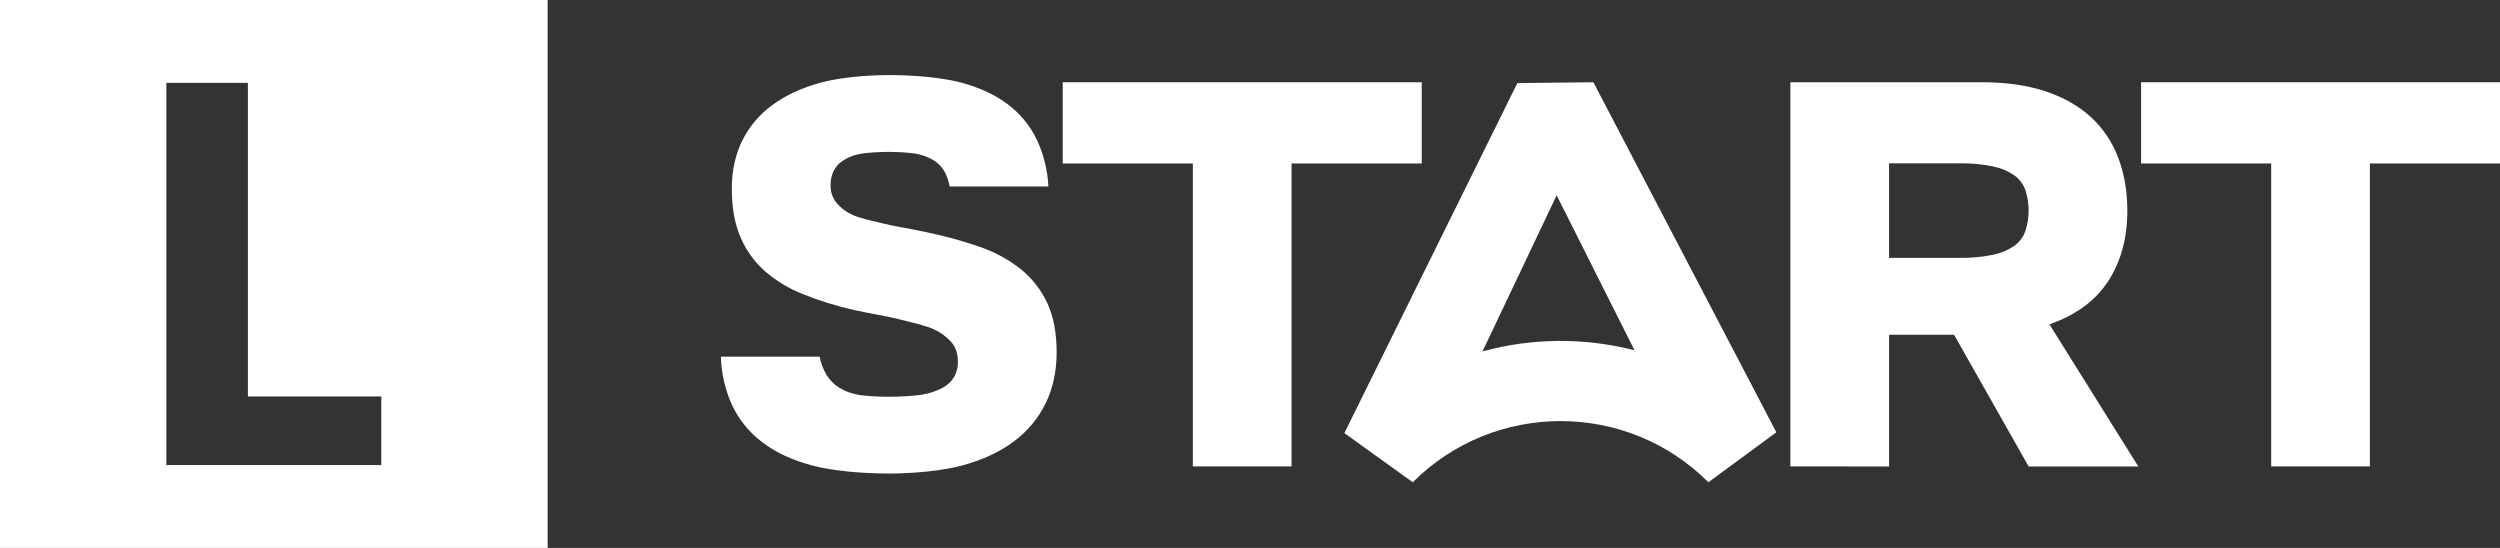 <svg width="146" height="32" viewBox="0 0 146 32" fill="none" xmlns="http://www.w3.org/2000/svg">
<rect x="0" y="0" width="146" height="32" fill="#333333" stroke="none"/>
<path d="M0 0V32H31.982V0H0ZM22.267 27.16H9.715V4.838H14.477V23.152H22.268L22.267 27.16Z" fill="white"/>
<path d="M51.905 27.654C50.346 27.654 48.623 27.499 47.45 27.189C46.276 26.879 45.298 26.426 44.519 25.827C43.764 25.261 43.159 24.52 42.757 23.667C42.35 22.775 42.127 21.811 42.1 20.831H47.866C47.938 21.204 48.073 21.561 48.266 21.888C48.446 22.187 48.692 22.439 48.986 22.626C49.314 22.829 49.677 22.971 50.056 23.042C50.473 23.132 51.325 23.171 51.901 23.171C52.52 23.171 53.416 23.128 53.875 23.042C54.278 22.976 54.667 22.846 55.028 22.658C55.313 22.517 55.55 22.297 55.712 22.024C55.874 21.751 55.954 21.437 55.941 21.12C55.941 20.671 55.824 20.302 55.589 20.014C55.305 19.688 54.955 19.426 54.563 19.245C54.114 19.02 53.204 18.823 52.542 18.652C51.88 18.481 50.755 18.299 49.88 18.107C48.858 17.878 47.857 17.565 46.886 17.174C46.066 16.851 45.307 16.391 44.643 15.812C44.031 15.262 43.55 14.584 43.233 13.825C42.902 13.044 42.737 12.11 42.738 11.021C42.738 9.974 42.94 9.039 43.346 8.216C43.755 7.389 44.36 6.674 45.108 6.132C45.876 5.567 46.806 5.134 47.897 4.834C48.986 4.536 50.559 4.384 51.904 4.384C53.378 4.384 55.015 4.528 56.104 4.817C57.194 5.106 58.106 5.527 58.843 6.083C59.565 6.621 60.147 7.325 60.541 8.136C60.948 9 61.181 9.937 61.226 10.891H55.46C55.407 10.575 55.3 10.271 55.144 9.991C54.995 9.736 54.787 9.521 54.535 9.366C54.243 9.192 53.923 9.067 53.59 8.997C53.217 8.913 52.421 8.869 51.905 8.869C51.328 8.869 50.493 8.917 50.106 9.014C49.774 9.087 49.459 9.223 49.178 9.414C48.956 9.568 48.779 9.779 48.665 10.023C48.554 10.276 48.5 10.549 48.505 10.825C48.496 11.181 48.609 11.53 48.825 11.815C49.076 12.122 49.394 12.368 49.753 12.535C50.159 12.738 51.017 12.915 51.615 13.063C52.214 13.211 53.253 13.373 54.021 13.544C55.09 13.759 56.143 14.046 57.174 14.401C58.055 14.695 58.879 15.14 59.609 15.716C60.273 16.249 60.804 16.93 61.162 17.703C61.525 18.483 61.707 19.439 61.707 20.571C61.707 21.683 61.493 22.676 61.066 23.552C60.635 24.433 59.998 25.196 59.209 25.779C58.396 26.388 57.403 26.853 56.229 27.173C55.054 27.494 53.375 27.654 51.905 27.654Z" fill="white"/>
<path d="M69.662 27.238V9.546H62.063V4.803H83.03V9.546H75.427V27.238H69.662Z" fill="white"/>
<path d="M104.557 27.238V4.803H115.75C117.16 4.803 118.393 4.979 119.449 5.331C120.505 5.683 121.386 6.18 122.092 6.822C122.802 7.472 123.349 8.28 123.691 9.181C124.054 10.111 124.236 11.153 124.236 12.306C124.236 13.908 123.862 15.281 123.115 16.424C122.368 17.567 121.225 18.406 119.687 18.94L124.876 27.241H118.473L114.117 19.549H110.323V27.241L104.557 27.238ZM110.322 15.059H114.469C115.114 15.069 115.759 15.009 116.391 14.879C116.832 14.792 117.251 14.617 117.624 14.366C117.926 14.151 118.155 13.849 118.281 13.501C118.536 12.72 118.536 11.878 118.281 11.097C118.155 10.748 117.926 10.446 117.624 10.231C117.251 9.98 116.832 9.806 116.391 9.718C115.759 9.588 115.114 9.528 114.469 9.538H110.322V15.059Z" fill="white"/>
<path d="M132.638 27.238V9.546H125.04V4.803H146V9.546H138.401V27.238H132.638Z" fill="white"/>
<path d="M99.77 28.164C95.011 23.401 87.266 23.401 82.506 28.164L78.511 25.293L88.613 4.853L93.054 4.803L103.739 25.246L99.77 28.164ZM90.909 11.406L86.578 20.522C89.481 19.729 92.541 19.706 95.456 20.457L90.909 11.406Z" fill="white"/>
</svg>
